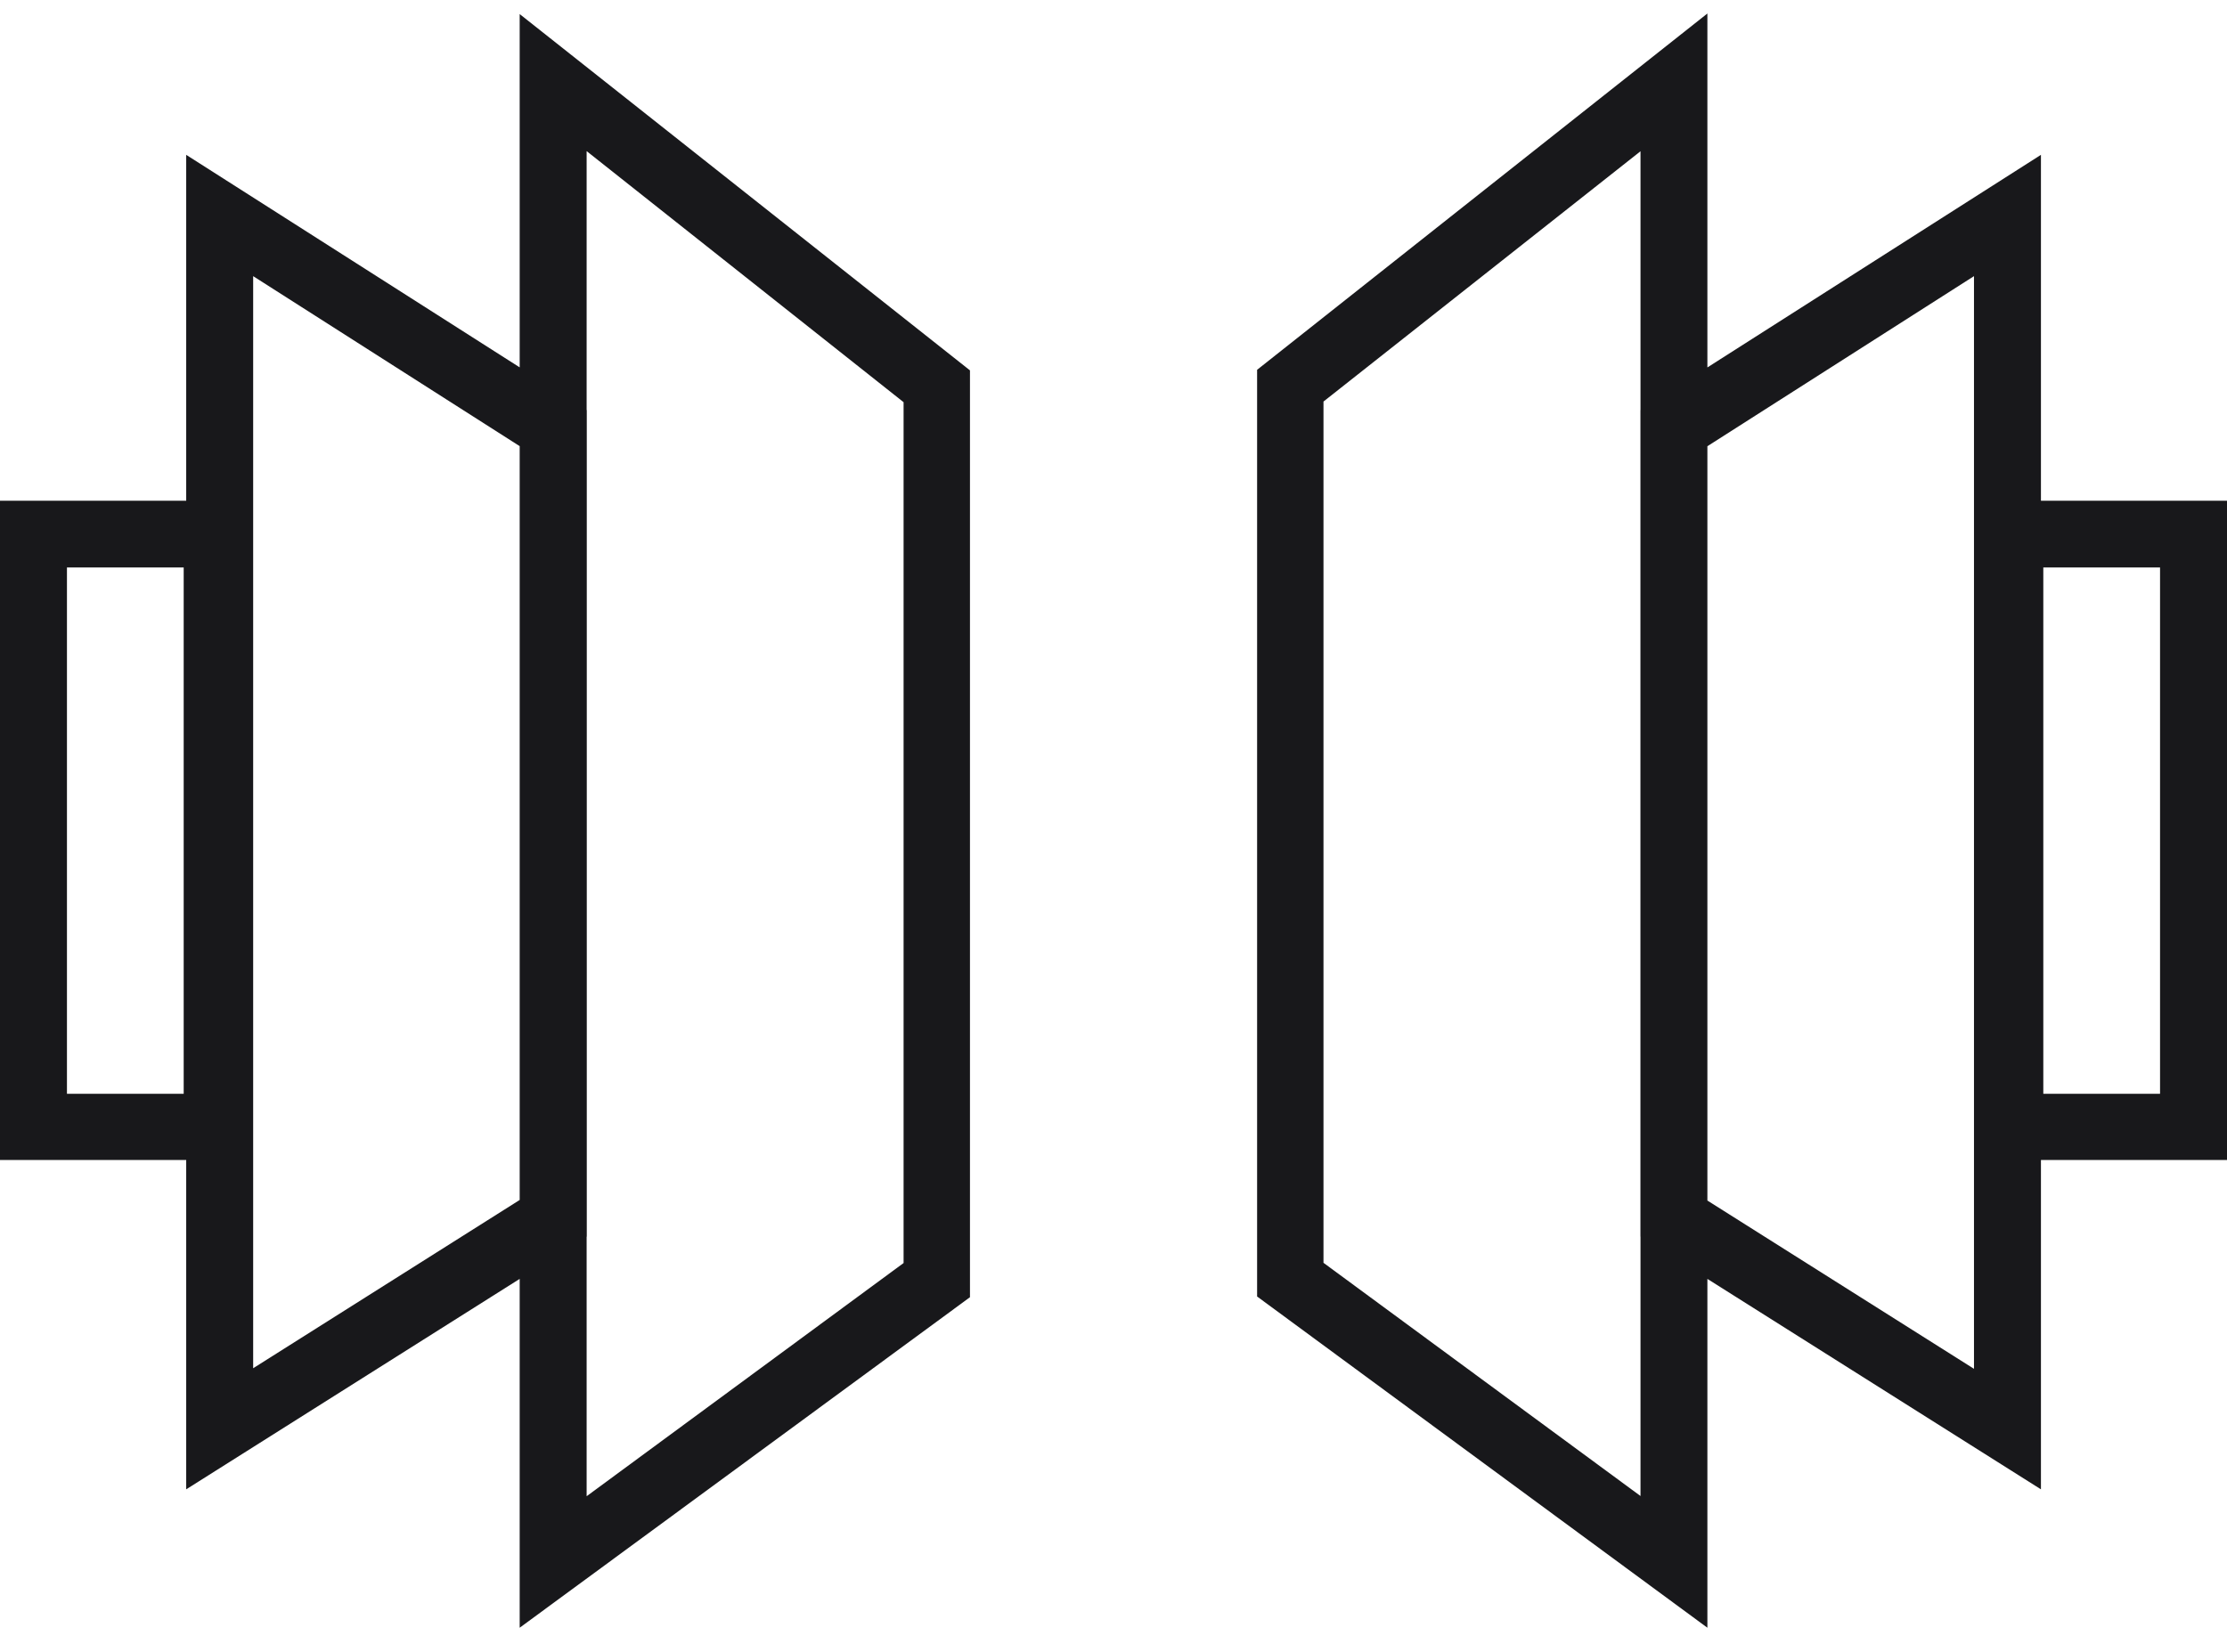 <svg width="31" height="23" viewBox="0 0 31 23" fill="none" xmlns="http://www.w3.org/2000/svg">
<path fill-rule="evenodd" clip-rule="evenodd" d="M17.499 18.052L23.767 22.664V17.807L28.41 20.737V16.151H31V6.972H28.41V2.156L23.767 5.116V0.188L17.499 5.149V18.052ZM22.836 20.83V17.218L22.835 17.218V5.71L22.836 5.71V2.106L18.423 5.591V17.583L22.836 20.83ZM27.478 19.059L23.767 16.716V6.213L27.478 3.845V19.059ZM7.234 17.807V22.664L13.502 18.062V5.157L7.234 0.196V5.115L2.592 2.156V6.972H0V16.151H2.592V20.737L7.234 17.807ZM7.234 6.212V16.708L3.524 19.051V3.845L7.234 6.212ZM8.166 17.219V20.833L12.578 17.586V5.6L8.166 2.104V2.106V5.709L8.168 5.71V17.218L8.166 17.219ZM0.932 15.23H2.557V7.901H0.932V15.23ZM30.068 15.23H28.443V7.901H30.068V15.23Z" fill="#18181B"/>
</svg>
